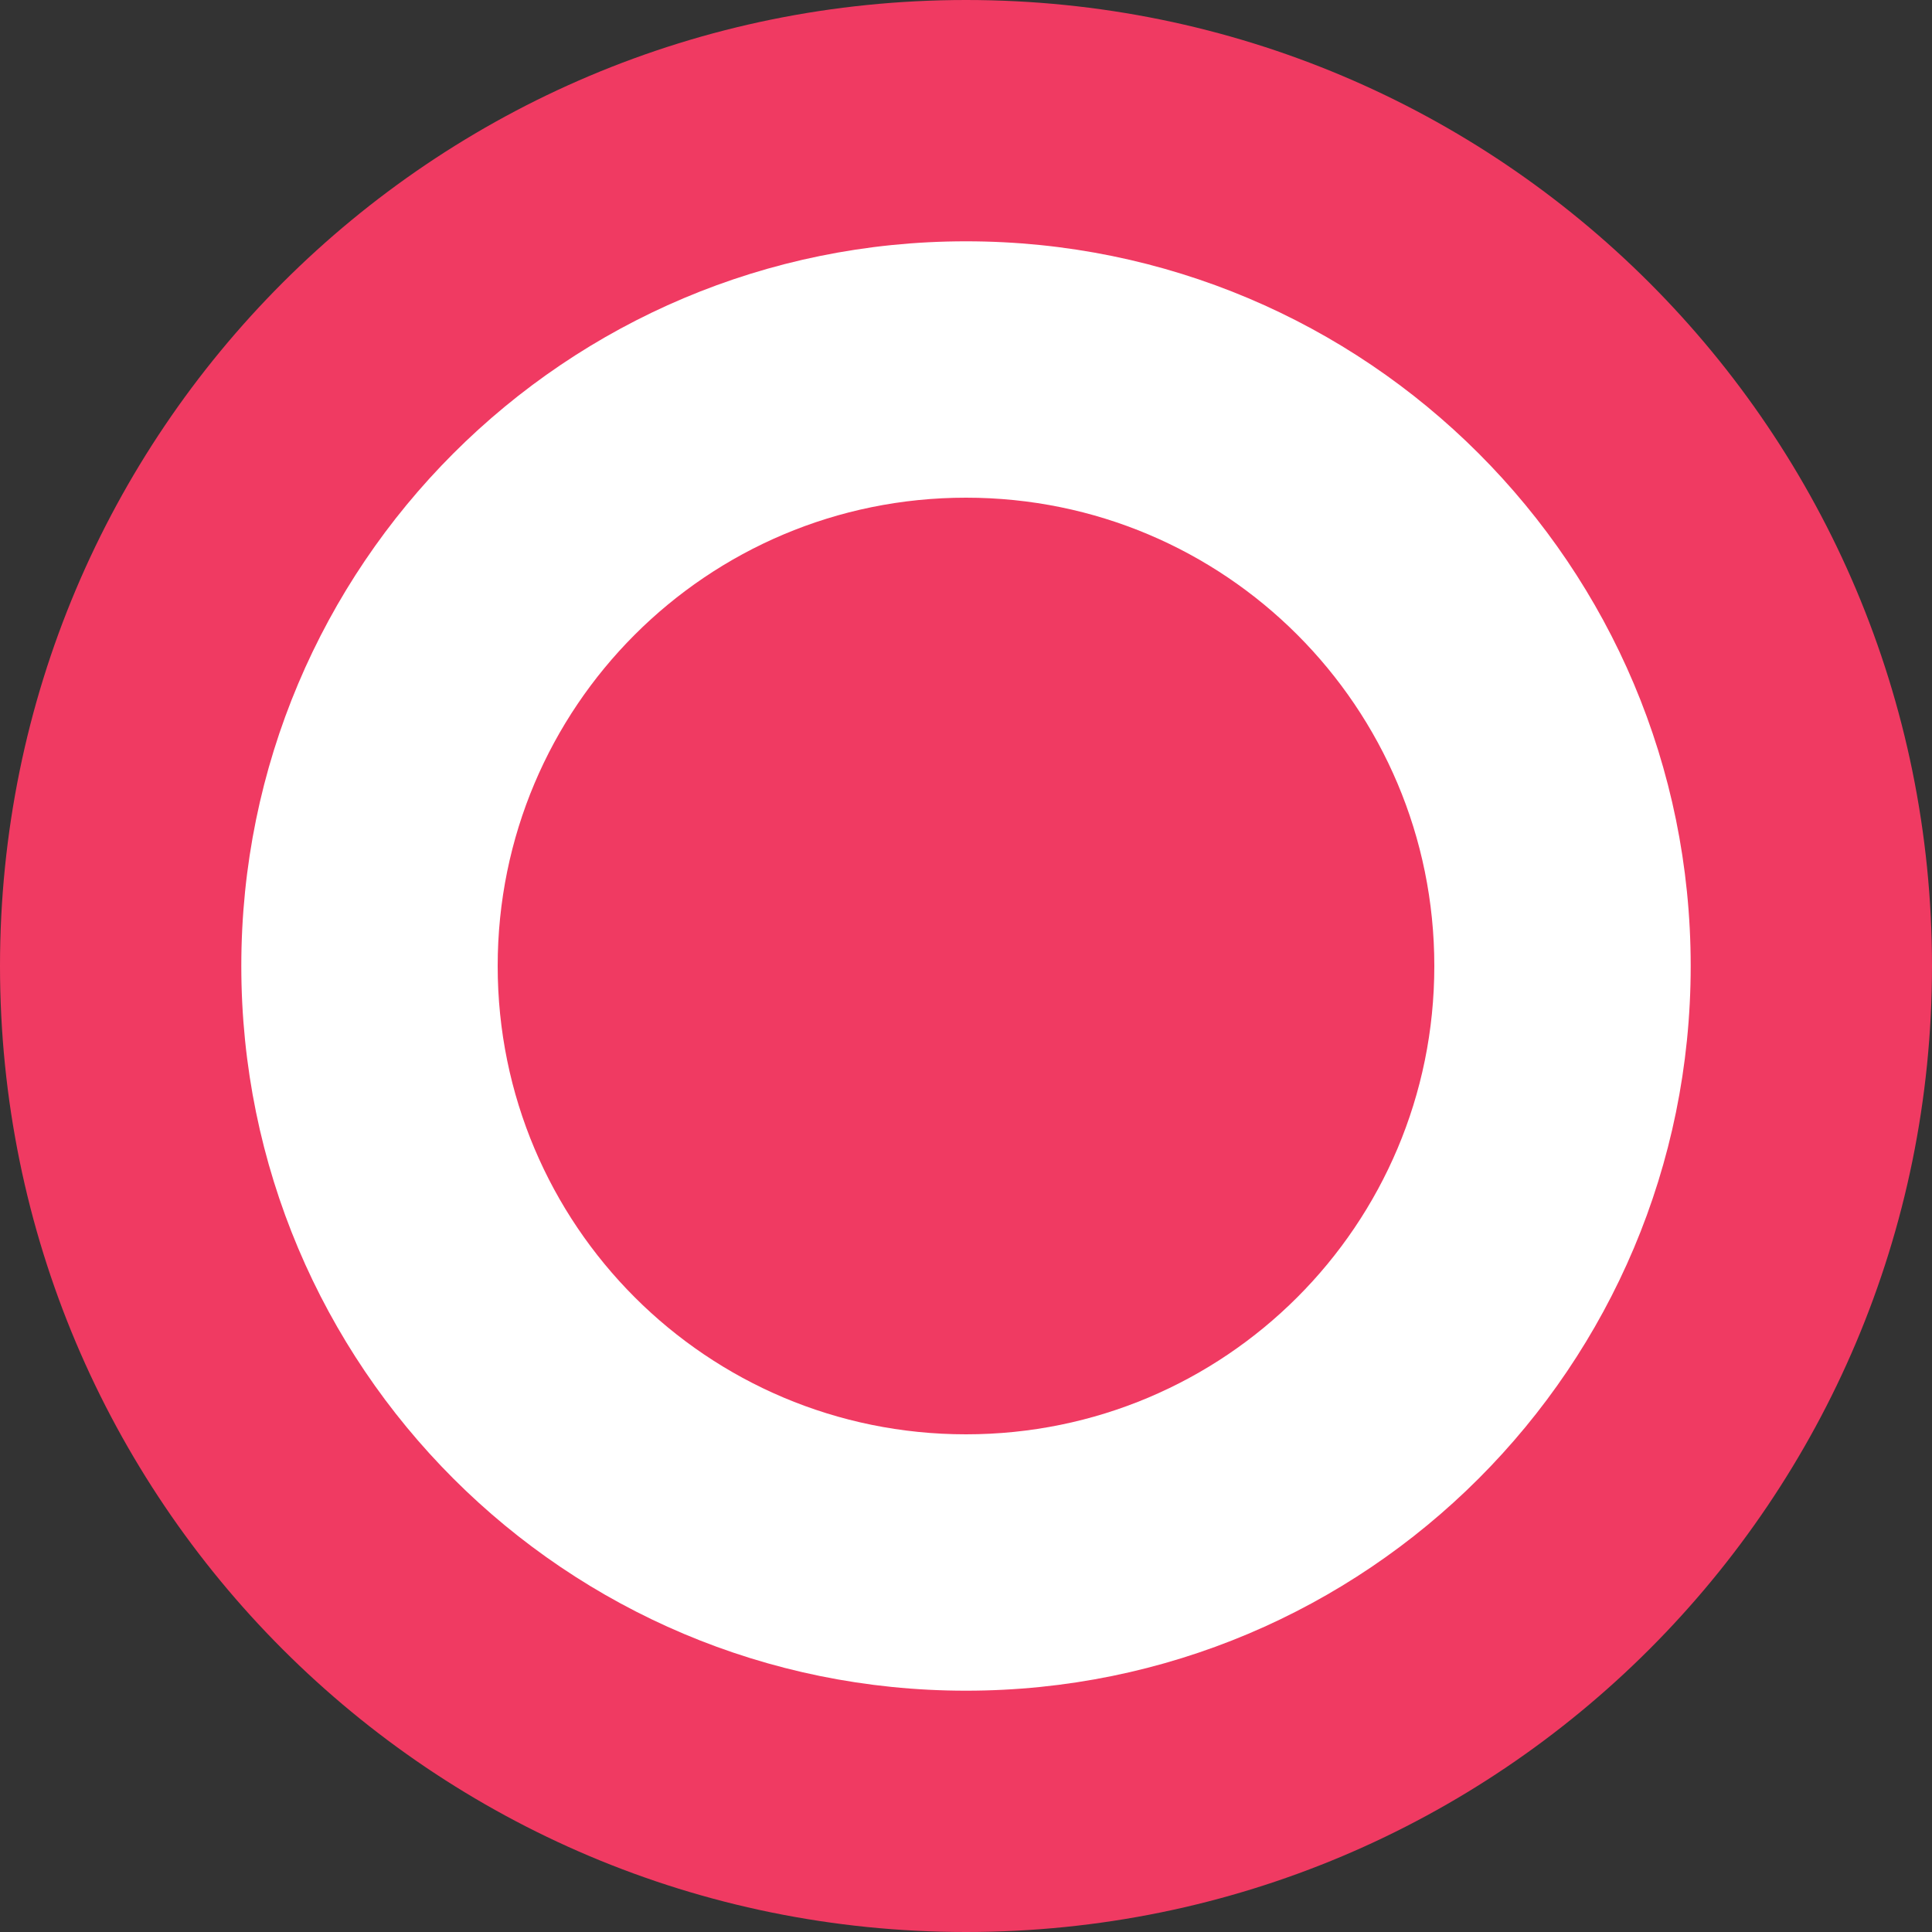 <svg xmlns="http://www.w3.org/2000/svg" viewBox="0 0 200 200" width="200" height="200">
	<rect x="0" y="0" width="200" height="200" fill="#333333" stroke="none"/>
	<style>
		tspan { white-space:pre }
		.shp0 { fill: #f03a62 } 
		.shp1 { fill: #ffffff } 
	</style>
	<path id="shape1" class="shp0" d="M100 0L100 0C155.3 0 200 44.7 200 100L200 100C200 155.3 155.3 200 100 200L100 200C44.7 200 0 155.3 0 100L0 100C0 44.7 44.7 0 100 0Z" />
	<path id="shape2" class="shp1" d="M100 24.98L100 24.98C141.48 24.98 175.02 58.52 175.02 100L175.02 100C175.02 141.48 141.48 175.02 100 175.02L100 175.02C58.52 175.02 24.98 141.48 24.98 100L24.98 100C24.98 58.52 58.52 24.98 100 24.98Z" />
	<path id="shape2 copy" class="shp0" d="M100 51.52L100 51.52C126.81 51.52 148.48 73.19 148.48 100L148.48 100C148.48 126.81 126.81 148.48 100 148.48L100 148.48C73.19 148.48 51.52 126.81 51.52 100L51.52 100C51.52 73.19 73.19 51.52 100 51.52Z" />
</svg>